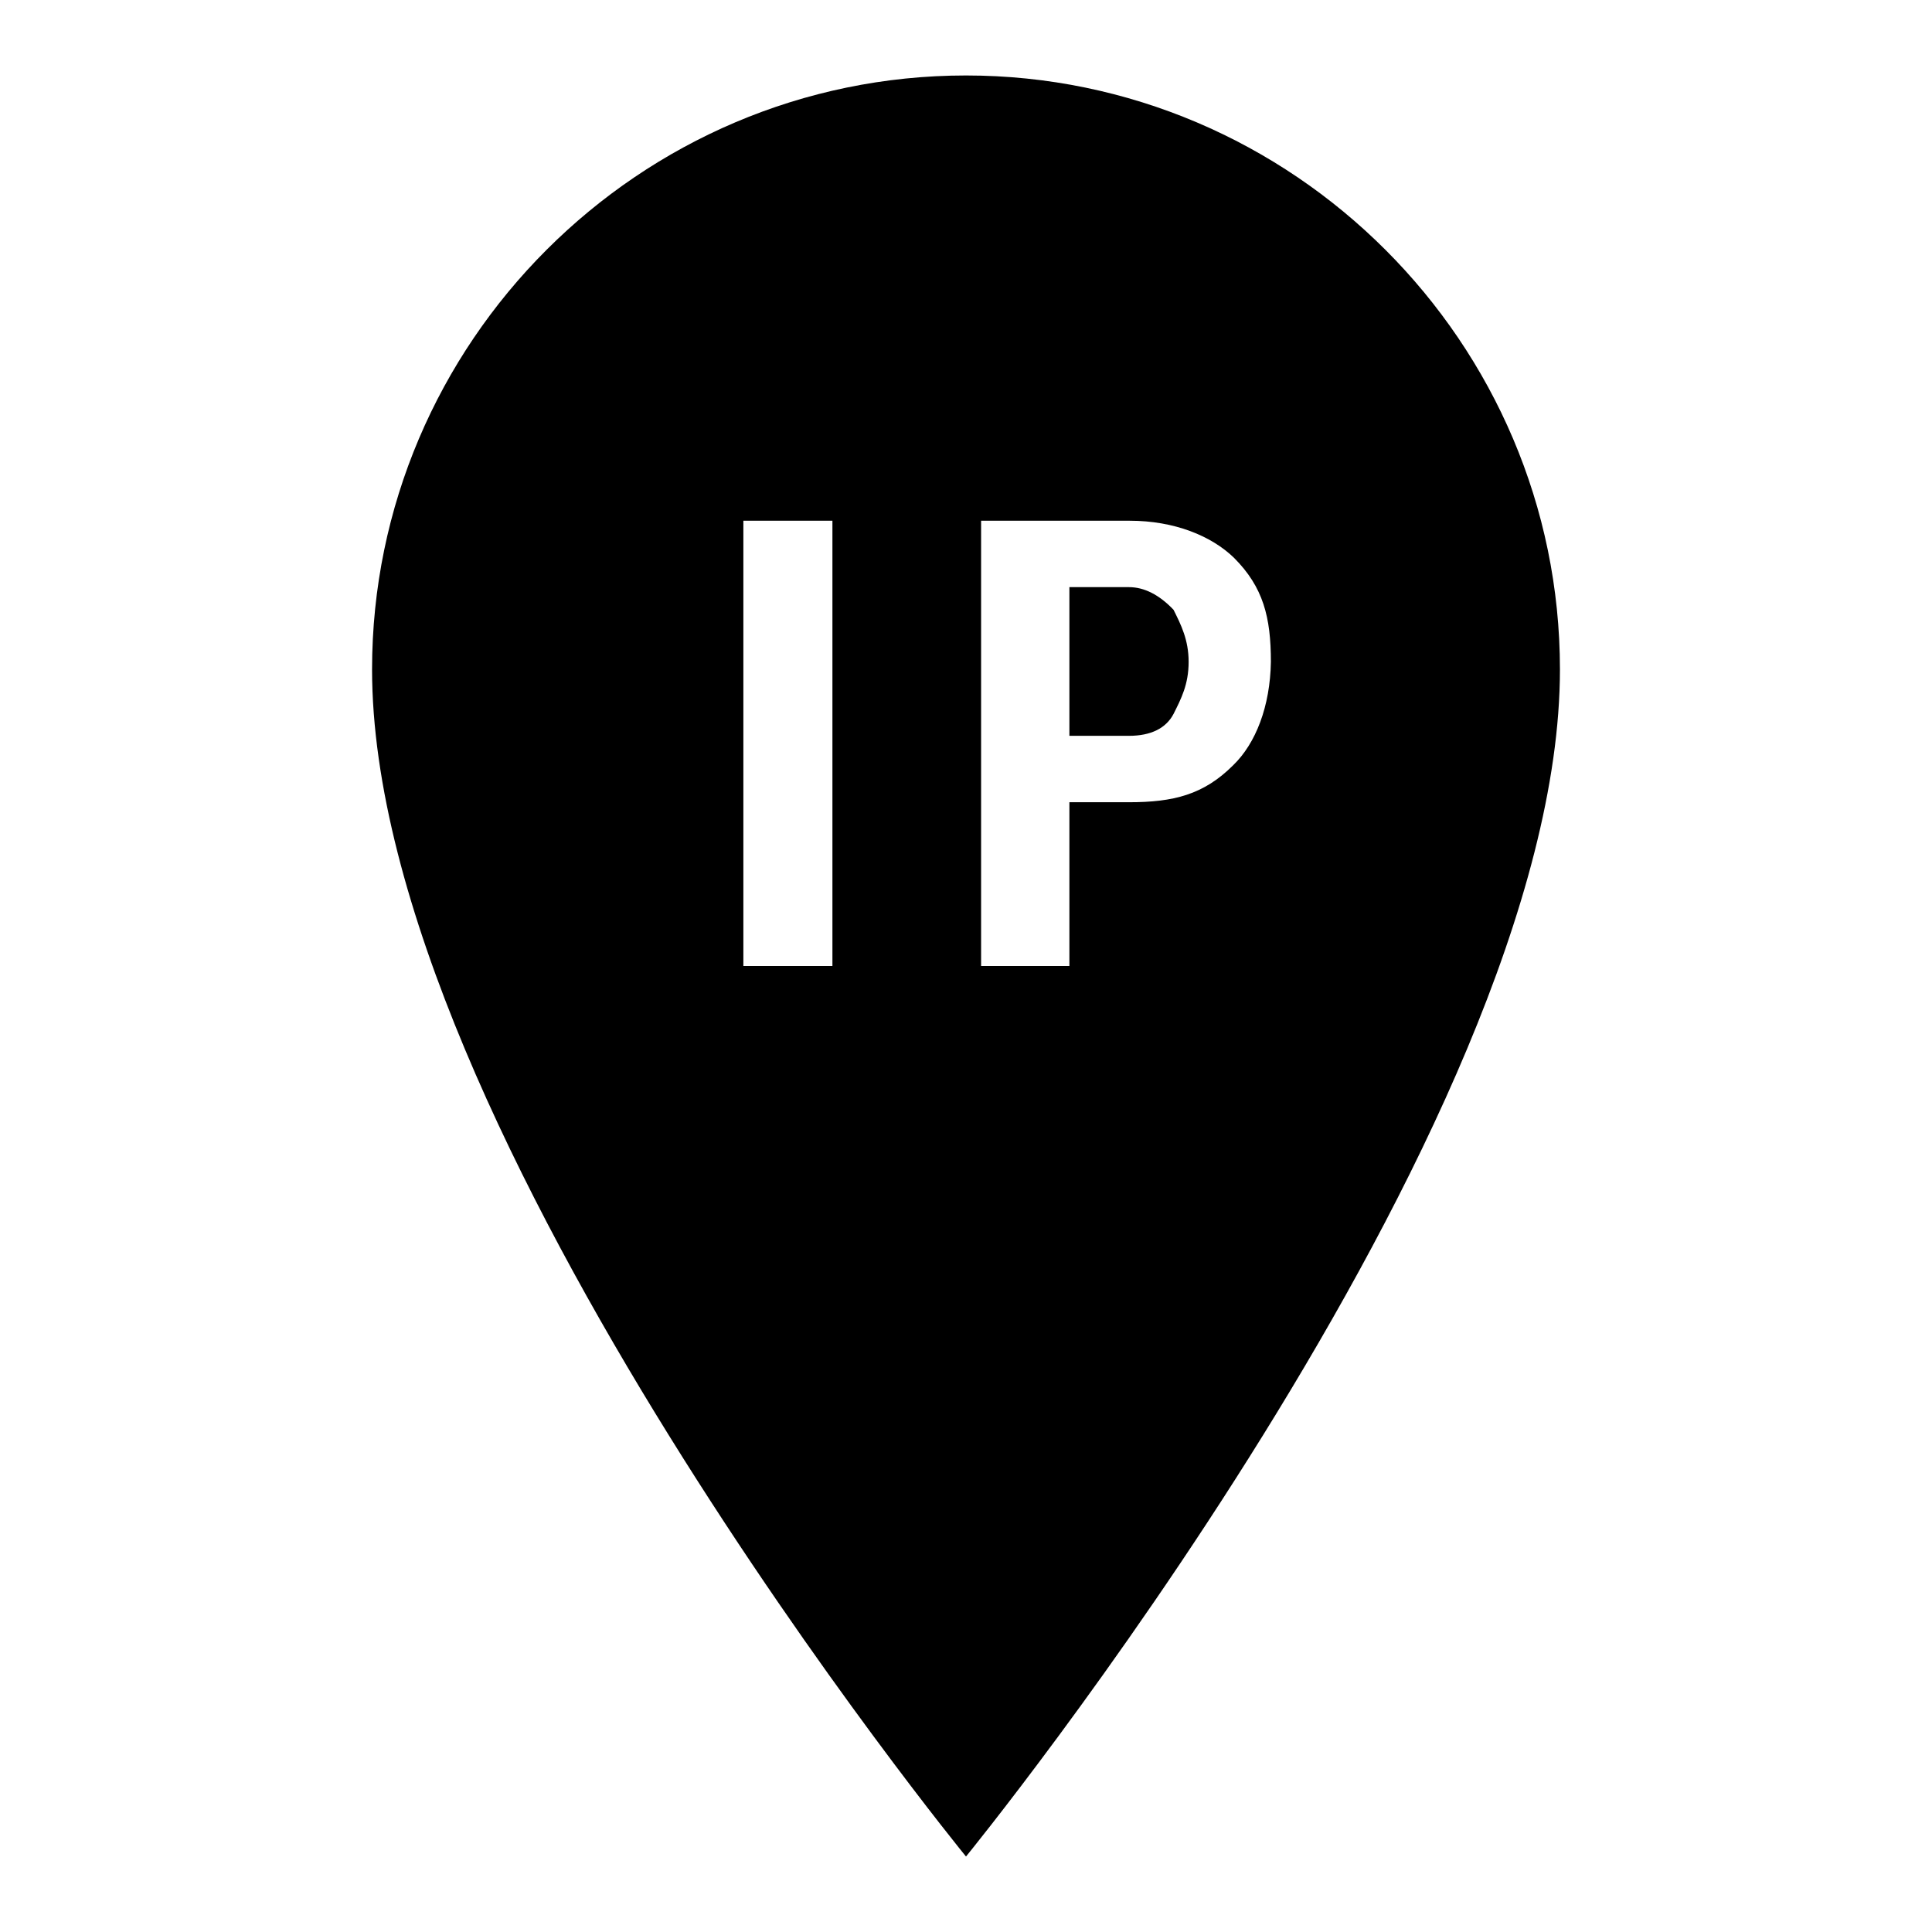 <?xml version="1.0" encoding="utf-8"?>
<!-- Svg Vector Icons : http://www.onlinewebfonts.com/icon -->
<!DOCTYPE svg PUBLIC "-//W3C//DTD SVG 1.1//EN" "http://www.w3.org/Graphics/SVG/1.1/DTD/svg11.dtd">
<svg version="1.1" xmlns="http://www.w3.org/2000/svg" xmlns:xlink="http://www.w3.org/1999/xlink" x="0px" y="0px" viewBox="0 0 256 256" enable-background="new 0 0 256 256" xml:space="preserve">
<g><g><g><path fill="#000000" d="M149.6,77.8h-7.9v19.7h7.9c2.9,0,4.9-1,5.9-2.9c1-2,2-3.9,2-6.9c0-2.9-1-4.9-2-6.9C153.6,78.8,151.6,77.8,149.6,77.8z"/><path fill="#000000" d="M128,10c-43.3,0-78.7,35.4-78.7,78.7c0,61,78.7,157.3,78.7,157.3s78.7-96.4,78.7-157.3C206.7,45.4,171.3,10,128,10z M110.3,128H98.5V69h11.8V128z M163.4,101.4c-3.9,3.9-7.9,4.9-13.8,4.9h-7.9V128H130V69h19.7c5.9,0,10.8,2,13.8,4.9c3.9,3.9,4.9,7.9,4.9,13.8C168.3,93.6,166.4,98.5,163.4,101.4z"/></g></g></g>
</svg>